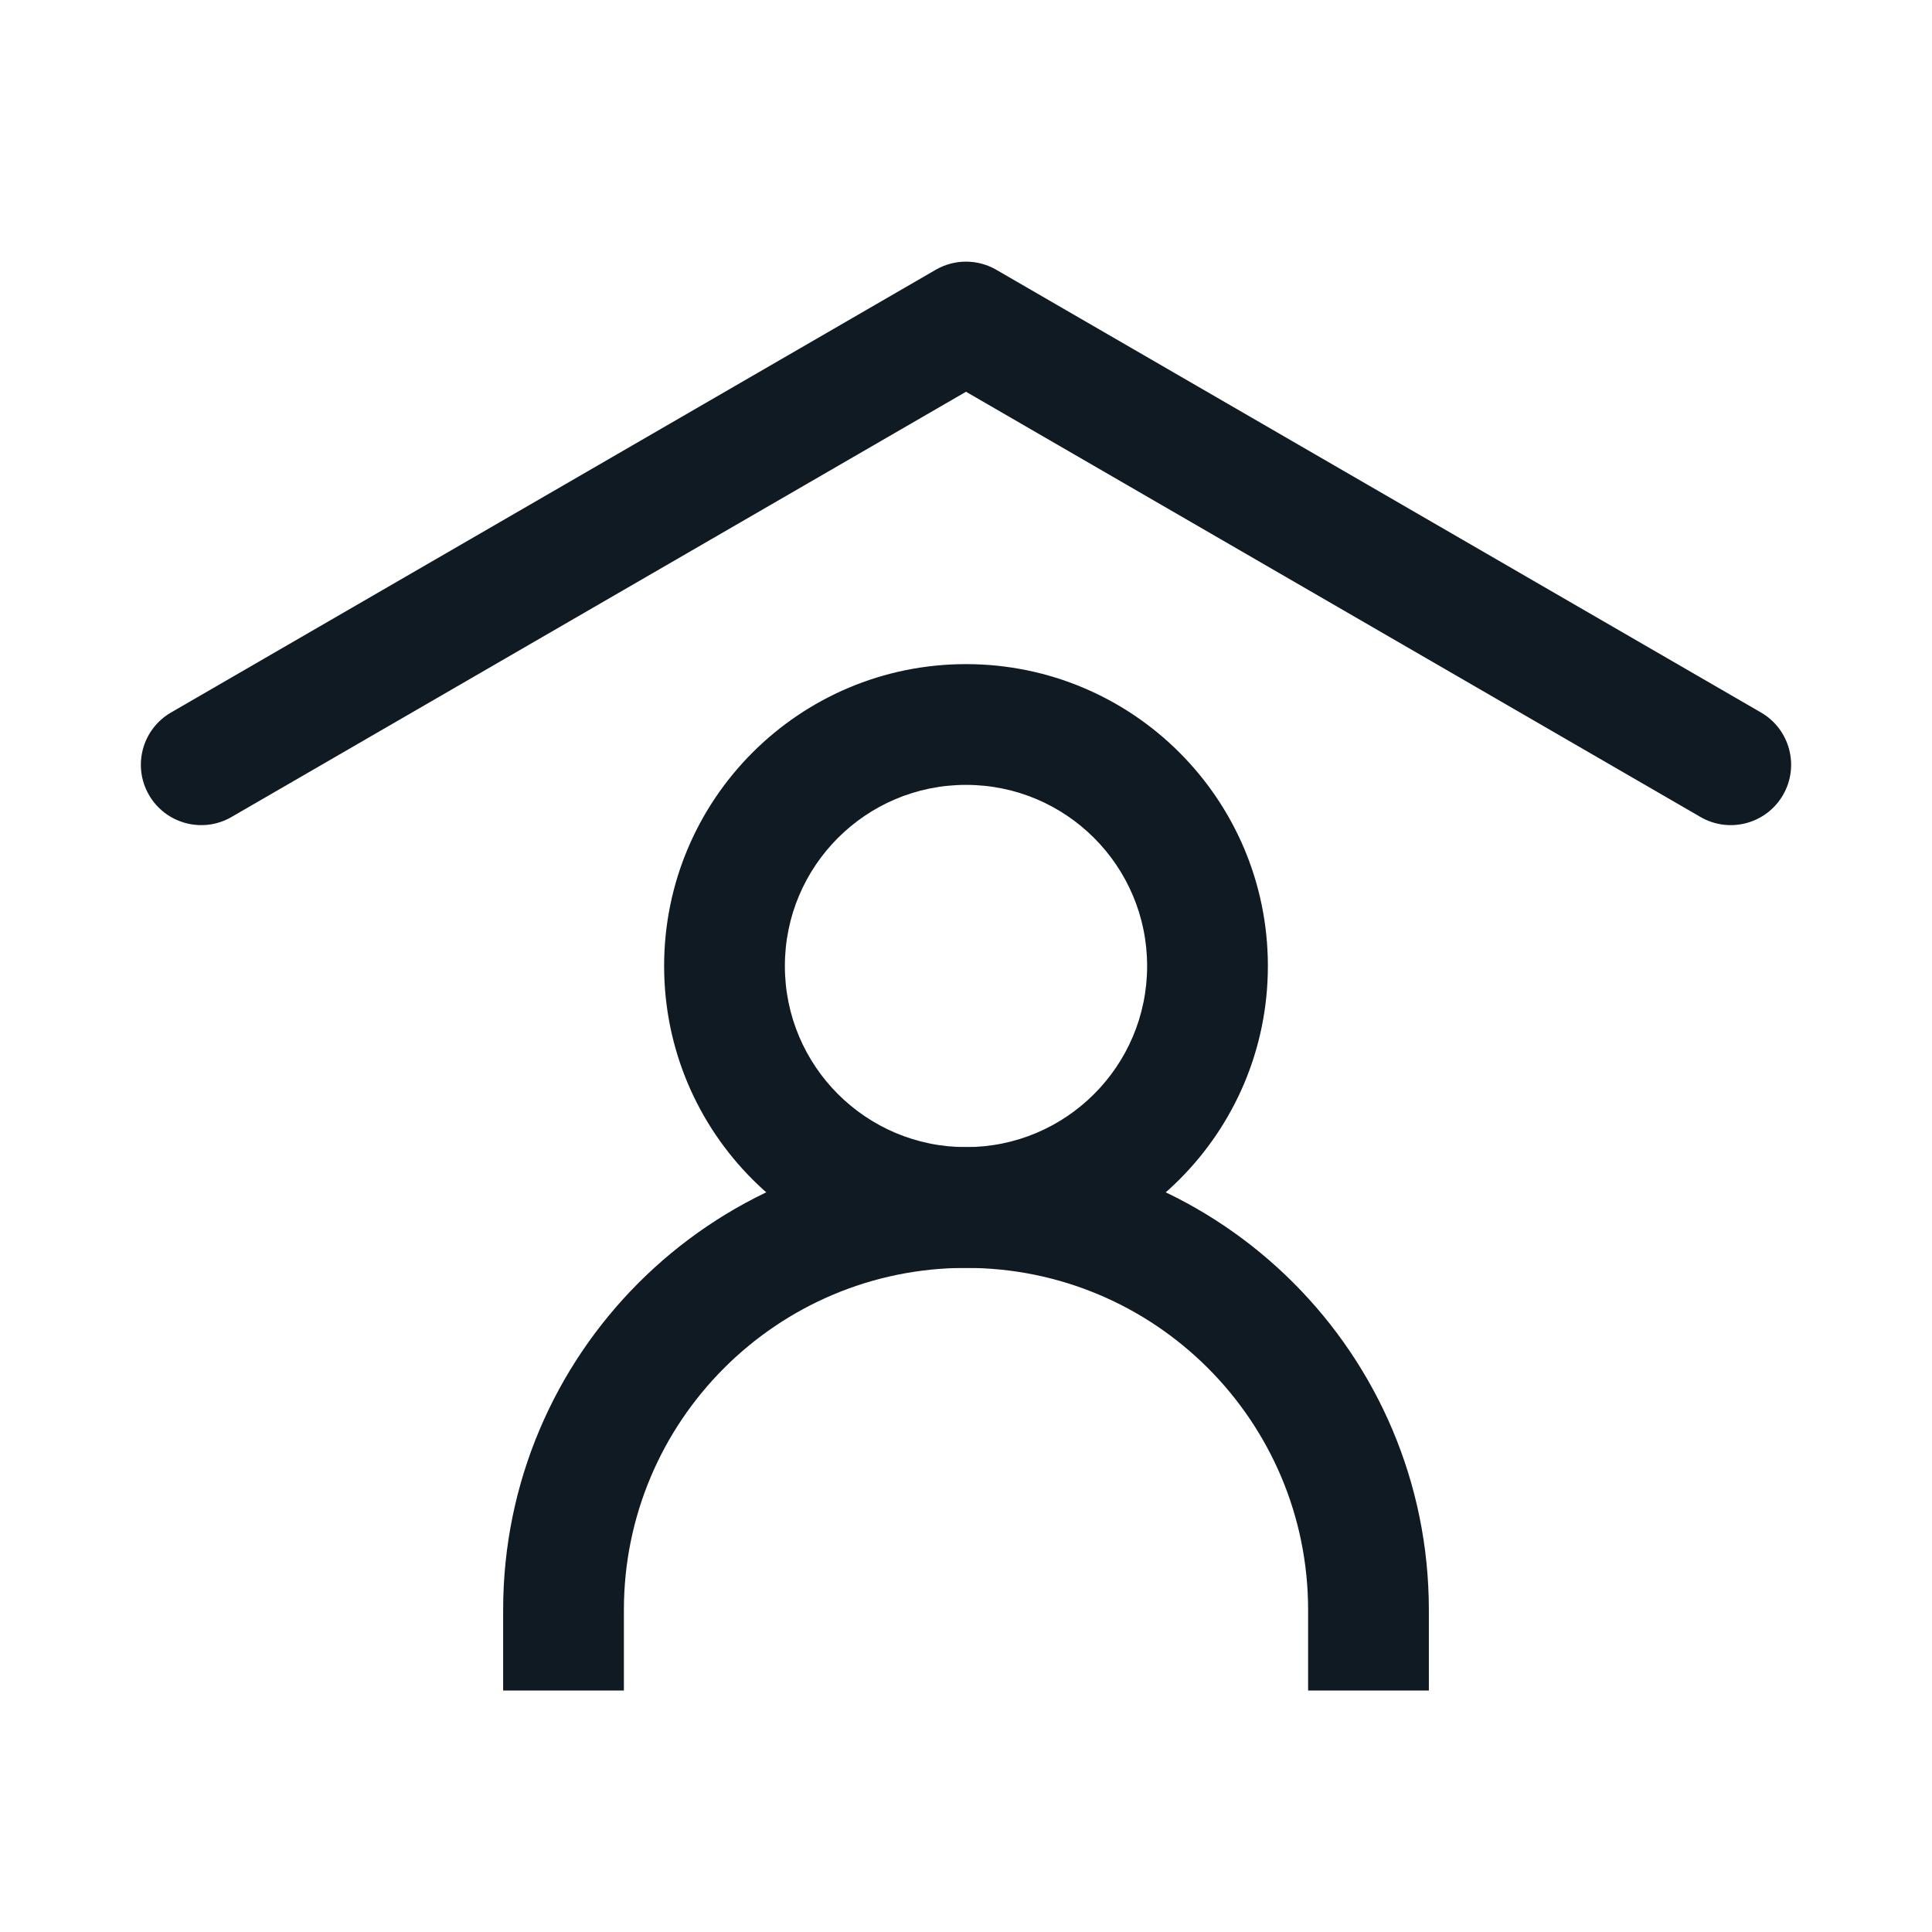 <svg width="40" height="40" viewBox="0 0 40 40" fill="none" xmlns="http://www.w3.org/2000/svg">
<path fill-rule="evenodd" clip-rule="evenodd" d="M19.374 5.585C19.761 5.361 20.239 5.361 20.626 5.585L36.46 14.752C37.057 15.098 37.261 15.862 36.915 16.46C36.569 17.057 35.804 17.261 35.207 16.915L20 8.111L4.793 16.915C4.196 17.261 3.431 17.057 3.085 16.46C2.739 15.862 2.943 15.098 3.54 14.752L19.374 5.585Z" fill="#0F1A23"/>
<path fill-rule="evenodd" clip-rule="evenodd" d="M20 26.25C16.088 26.25 12.917 29.421 12.917 33.333V35H10.417V33.333C10.417 28.041 14.707 23.75 20 23.75C25.293 23.75 29.583 28.041 29.583 33.333V35H27.083V33.333C27.083 29.421 23.912 26.25 20 26.25Z" fill="#0F1A23"/>
<path fill-rule="evenodd" clip-rule="evenodd" d="M20 16.25C17.929 16.25 16.25 17.929 16.25 20C16.25 22.071 17.929 23.75 20 23.75C22.071 23.75 23.75 22.071 23.75 20C23.75 17.929 22.071 16.25 20 16.25ZM13.75 20C13.75 16.548 16.548 13.75 20 13.75C23.452 13.75 26.25 16.548 26.25 20C26.25 23.452 23.452 26.25 20 26.25C16.548 26.25 13.75 23.452 13.75 20Z" fill="#0F1A23"/>
</svg>
